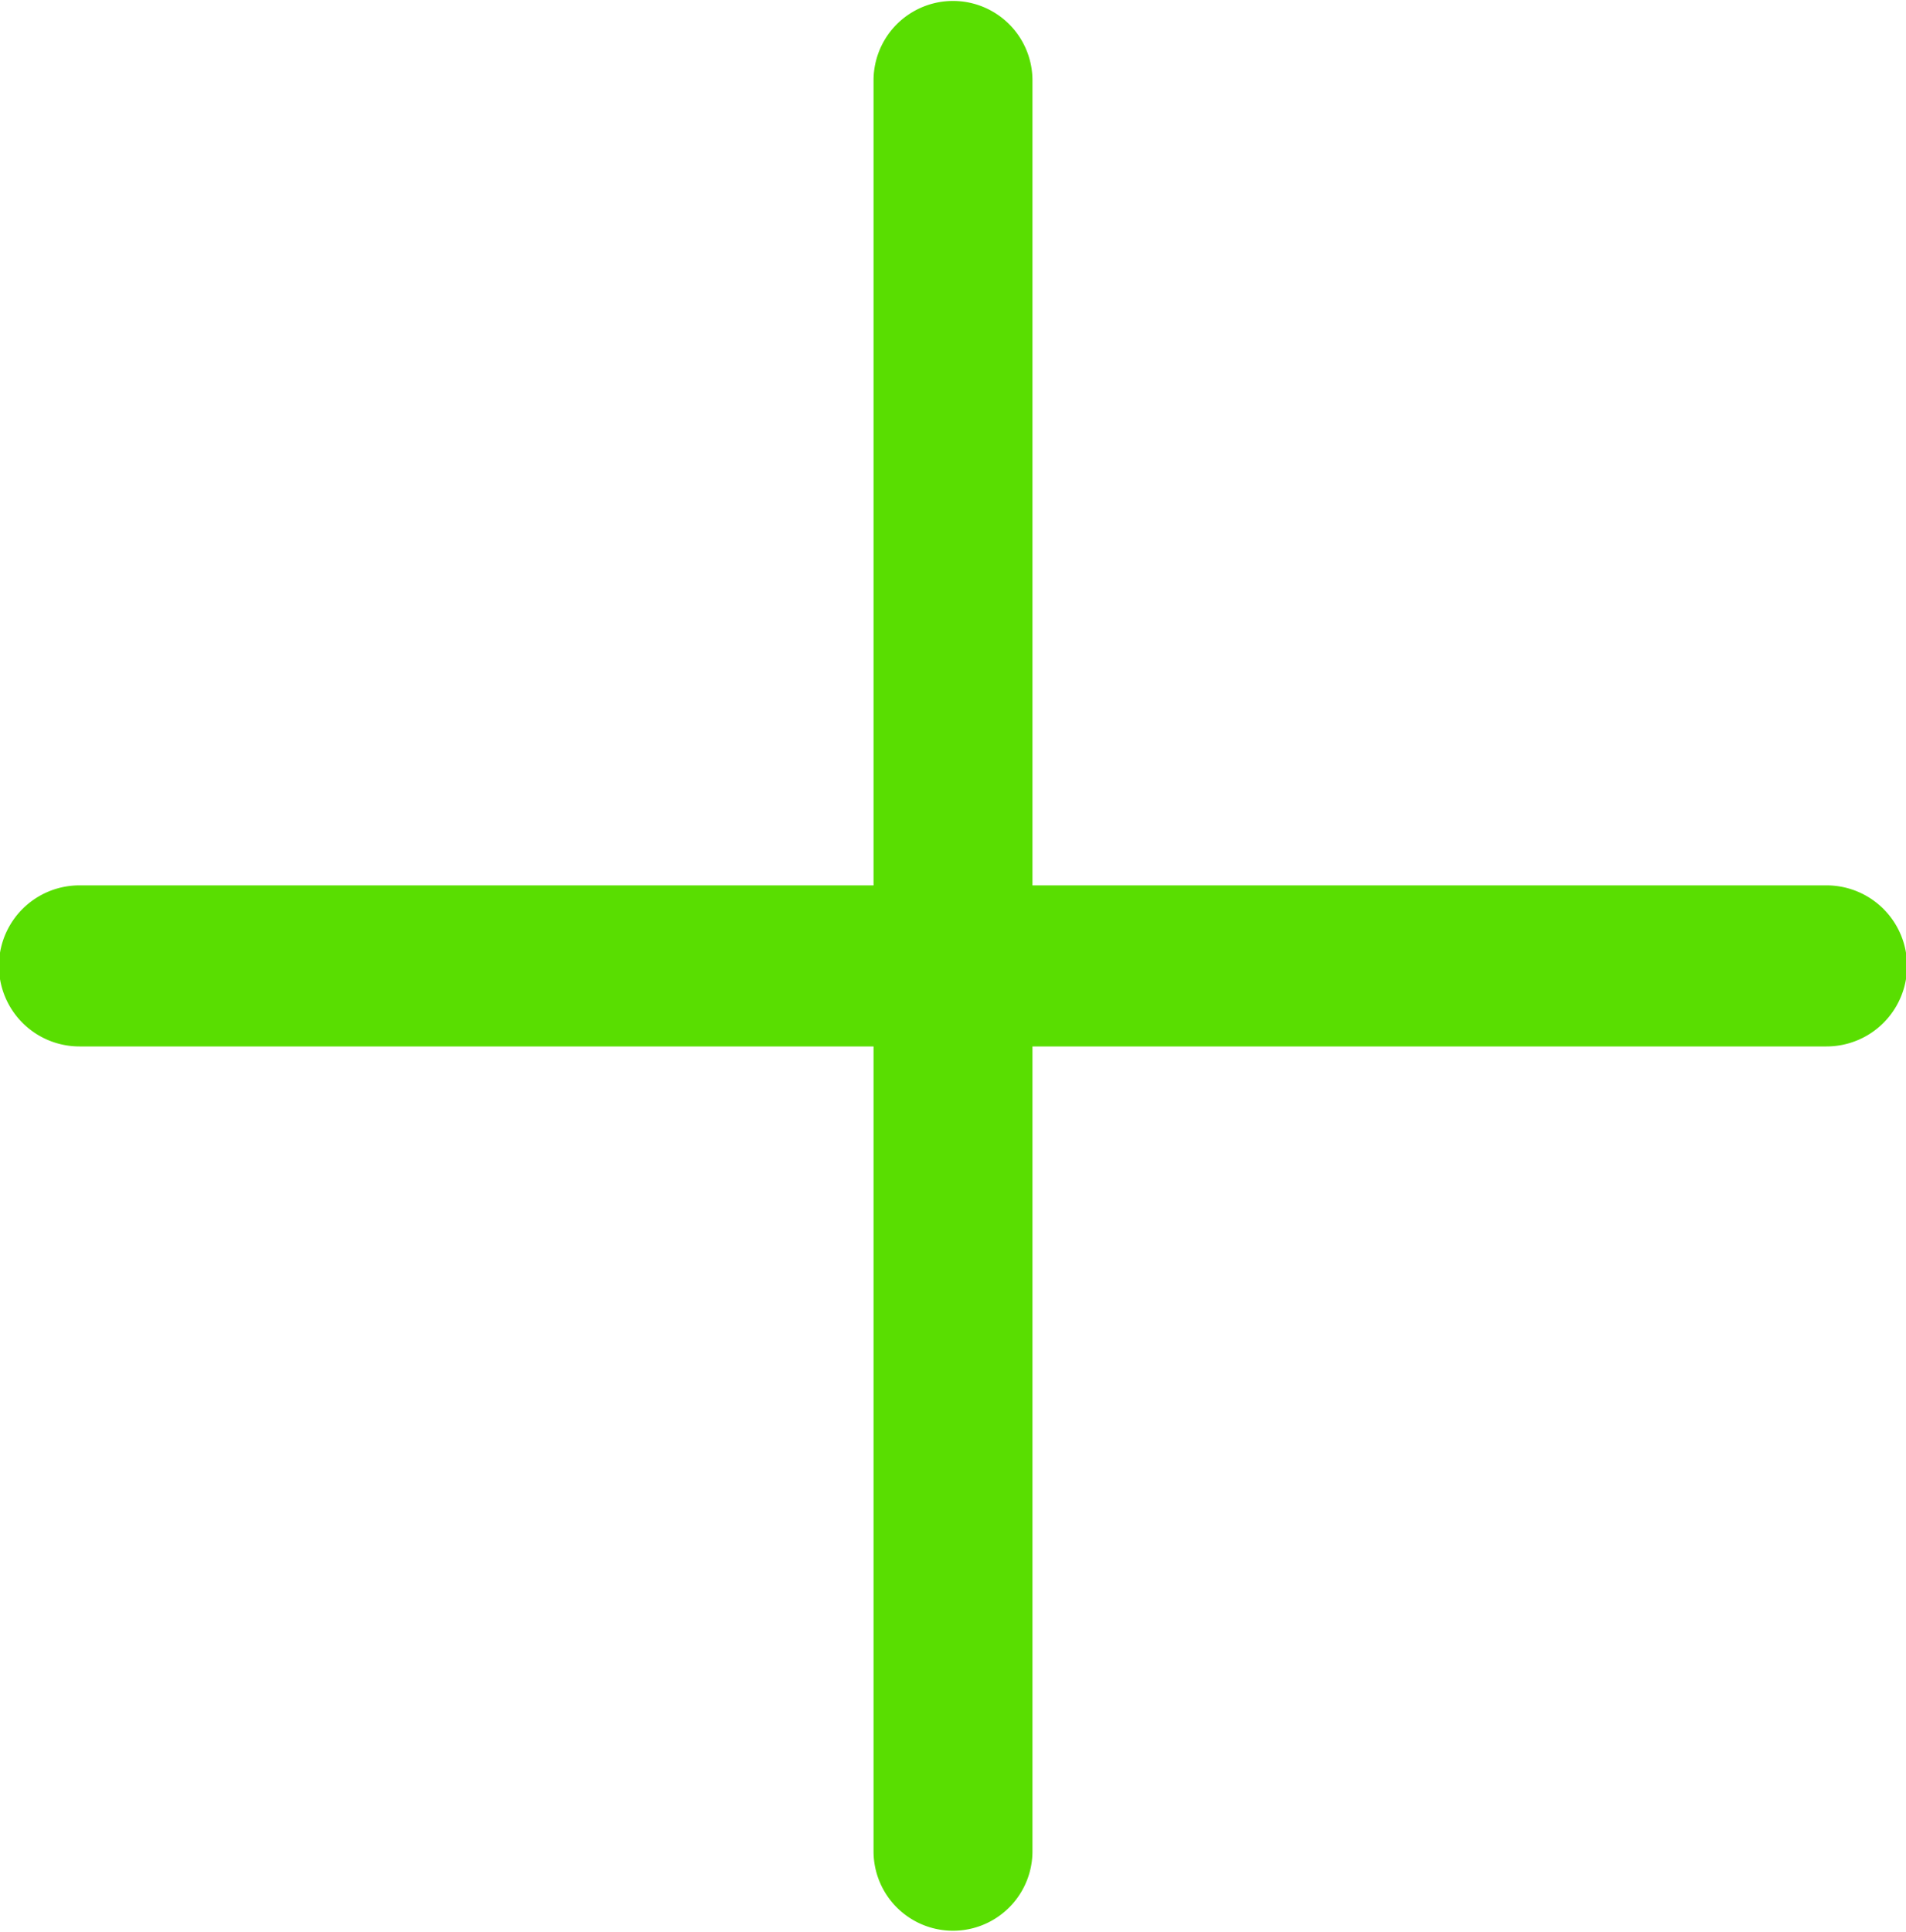<?xml version="1.0" encoding="UTF-8"?> <svg xmlns="http://www.w3.org/2000/svg" width="16" height="16.219" viewBox="0 0 16 16.219">  <defs> <style> .cls-1 { fill: #59de01; fill-rule: evenodd; } </style> </defs> <path id="Forma_1" data-name="Forma 1" class="cls-1" d="M608.333,462.432h-6.666v-6.757a0.667,0.667,0,1,0-1.334,0v6.757h-6.666a0.676,0.676,0,0,0,0,1.352h6.666v6.756a0.667,0.667,0,1,0,1.334,0v-6.756h6.666A0.676,0.676,0,0,0,608.333,462.432Z" transform="translate(-593 -455)"></path> </svg> 